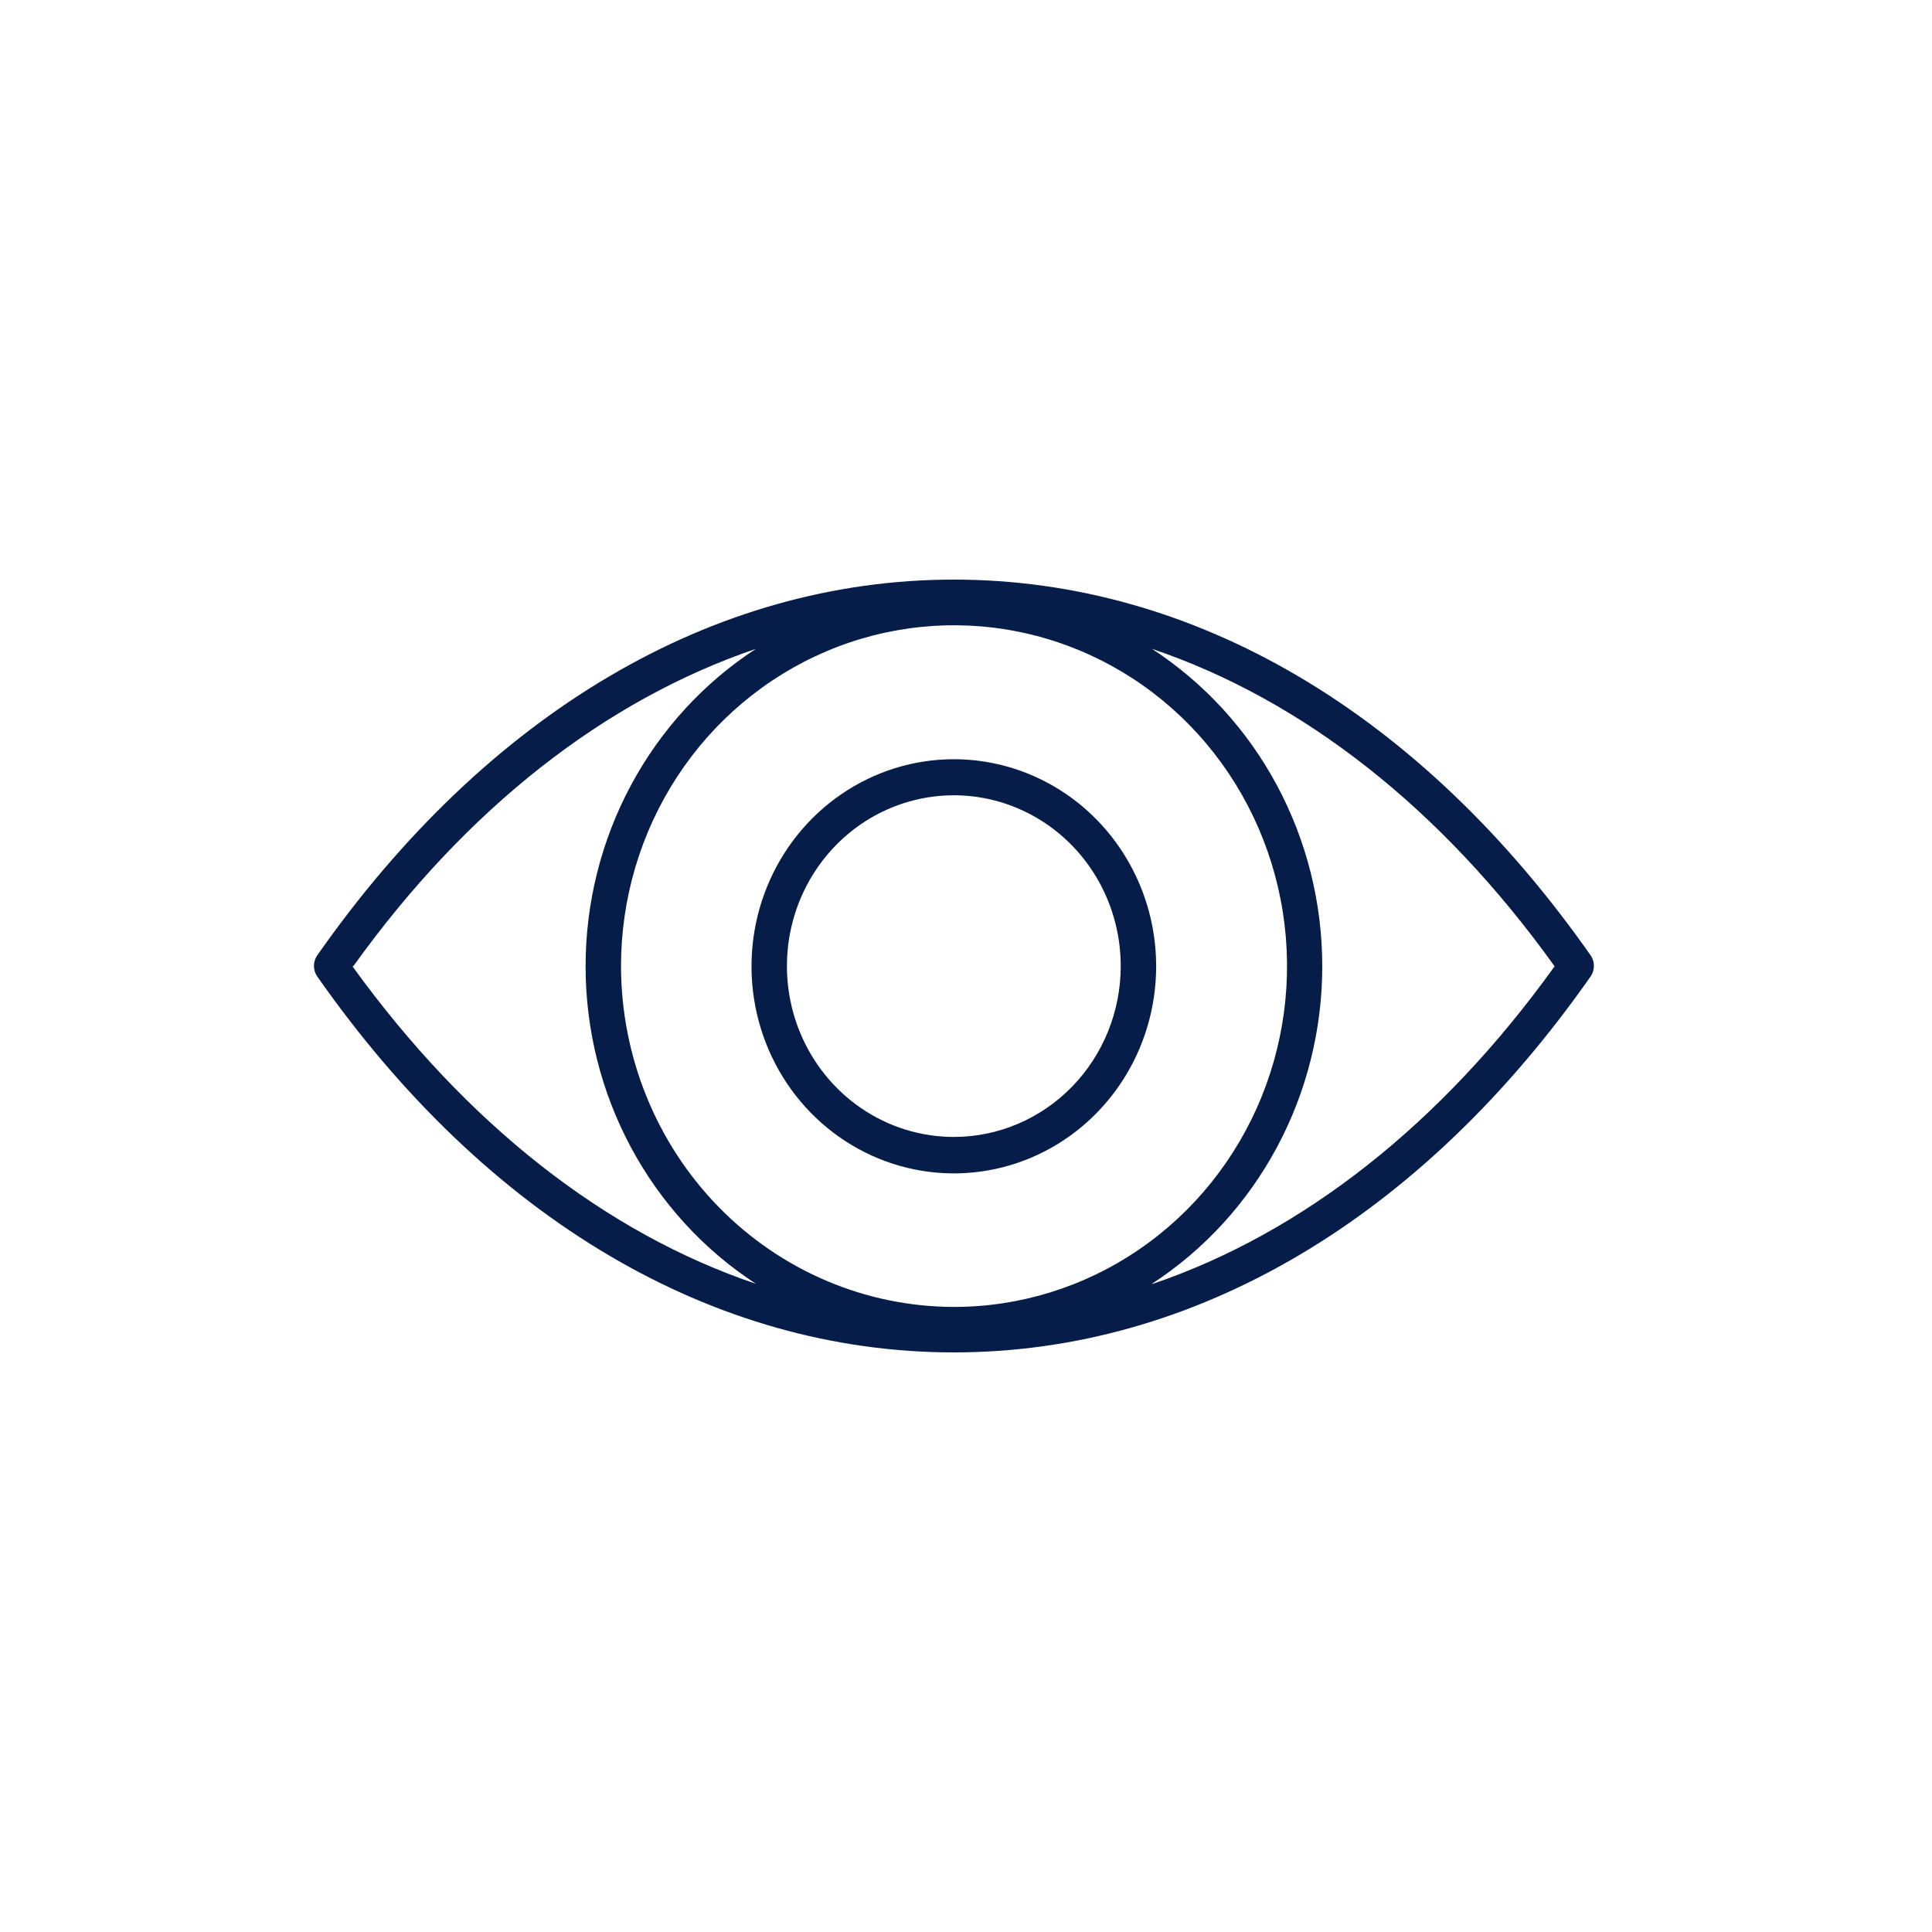 <svg width="80" height="80" viewBox="0 0 80 80" fill="none" xmlns="http://www.w3.org/2000/svg">
<path d="M65.873 39.572C58.837 29.53 49.473 24 39.496 24C29.519 24 20.154 29.53 13.127 39.572C13.044 39.697 13 39.844 13 39.996C13 40.147 13.044 40.295 13.127 40.42C20.154 50.47 29.527 56 39.496 56C49.465 56 58.837 50.47 65.873 40.42C65.956 40.295 66 40.147 66 39.996C66 39.844 65.956 39.697 65.873 39.572ZM25.715 40.013C25.713 37.221 26.521 34.491 28.035 32.169C29.55 29.847 31.703 28.037 34.223 26.967C36.743 25.898 39.517 25.618 42.192 26.162C44.868 26.706 47.326 28.051 49.255 30.025C51.184 31.999 52.497 34.515 53.029 37.253C53.561 39.992 53.287 42.83 52.242 45.409C51.197 47.988 49.429 50.192 47.16 51.742C44.891 53.292 42.224 54.119 39.496 54.117C35.843 54.11 32.342 52.622 29.759 49.979C27.176 47.335 25.722 43.751 25.715 40.013ZM14.627 40.013C19.334 33.448 25.069 28.987 31.3 26.867C29.139 28.274 27.36 30.216 26.127 32.514C24.894 34.812 24.248 37.391 24.248 40.013C24.248 42.634 24.894 45.213 26.127 47.511C27.36 49.809 29.139 51.752 31.3 53.159C25.077 51.055 19.334 46.569 14.594 40.013H14.627ZM47.7 53.159C49.861 51.752 51.64 49.809 52.873 47.511C54.106 45.213 54.752 42.634 54.752 40.013C54.752 37.391 54.106 34.812 52.873 32.514C51.64 30.216 49.861 28.274 47.7 26.867C53.923 28.97 59.666 33.448 64.373 40.013C59.666 46.569 53.923 51.055 47.741 53.159H47.7Z" fill="#071D49"/>
<path d="M39.496 31.438C37.839 31.438 36.219 31.941 34.842 32.883C33.464 33.825 32.39 35.165 31.756 36.731C31.122 38.298 30.956 40.022 31.279 41.685C31.602 43.349 32.4 44.877 33.572 46.076C34.744 47.275 36.236 48.092 37.862 48.423C39.487 48.754 41.171 48.584 42.702 47.935C44.233 47.286 45.541 46.187 46.462 44.776C47.383 43.367 47.874 41.709 47.874 40.013C47.874 37.739 46.991 35.558 45.42 33.95C43.849 32.342 41.718 31.438 39.496 31.438ZM39.496 47.078C38.129 47.078 36.792 46.663 35.656 45.885C34.519 45.107 33.633 44.002 33.11 42.709C32.587 41.416 32.451 39.993 32.718 38.621C32.986 37.249 33.645 35.989 34.612 35C35.579 34.011 36.812 33.338 38.153 33.066C39.494 32.794 40.884 32.935 42.147 33.472C43.409 34.008 44.488 34.916 45.247 36.081C46.005 37.245 46.409 38.613 46.407 40.013C46.405 41.887 45.676 43.684 44.38 45.009C43.084 46.334 41.328 47.078 39.496 47.078Z" fill="#071D49"/>
</svg>
